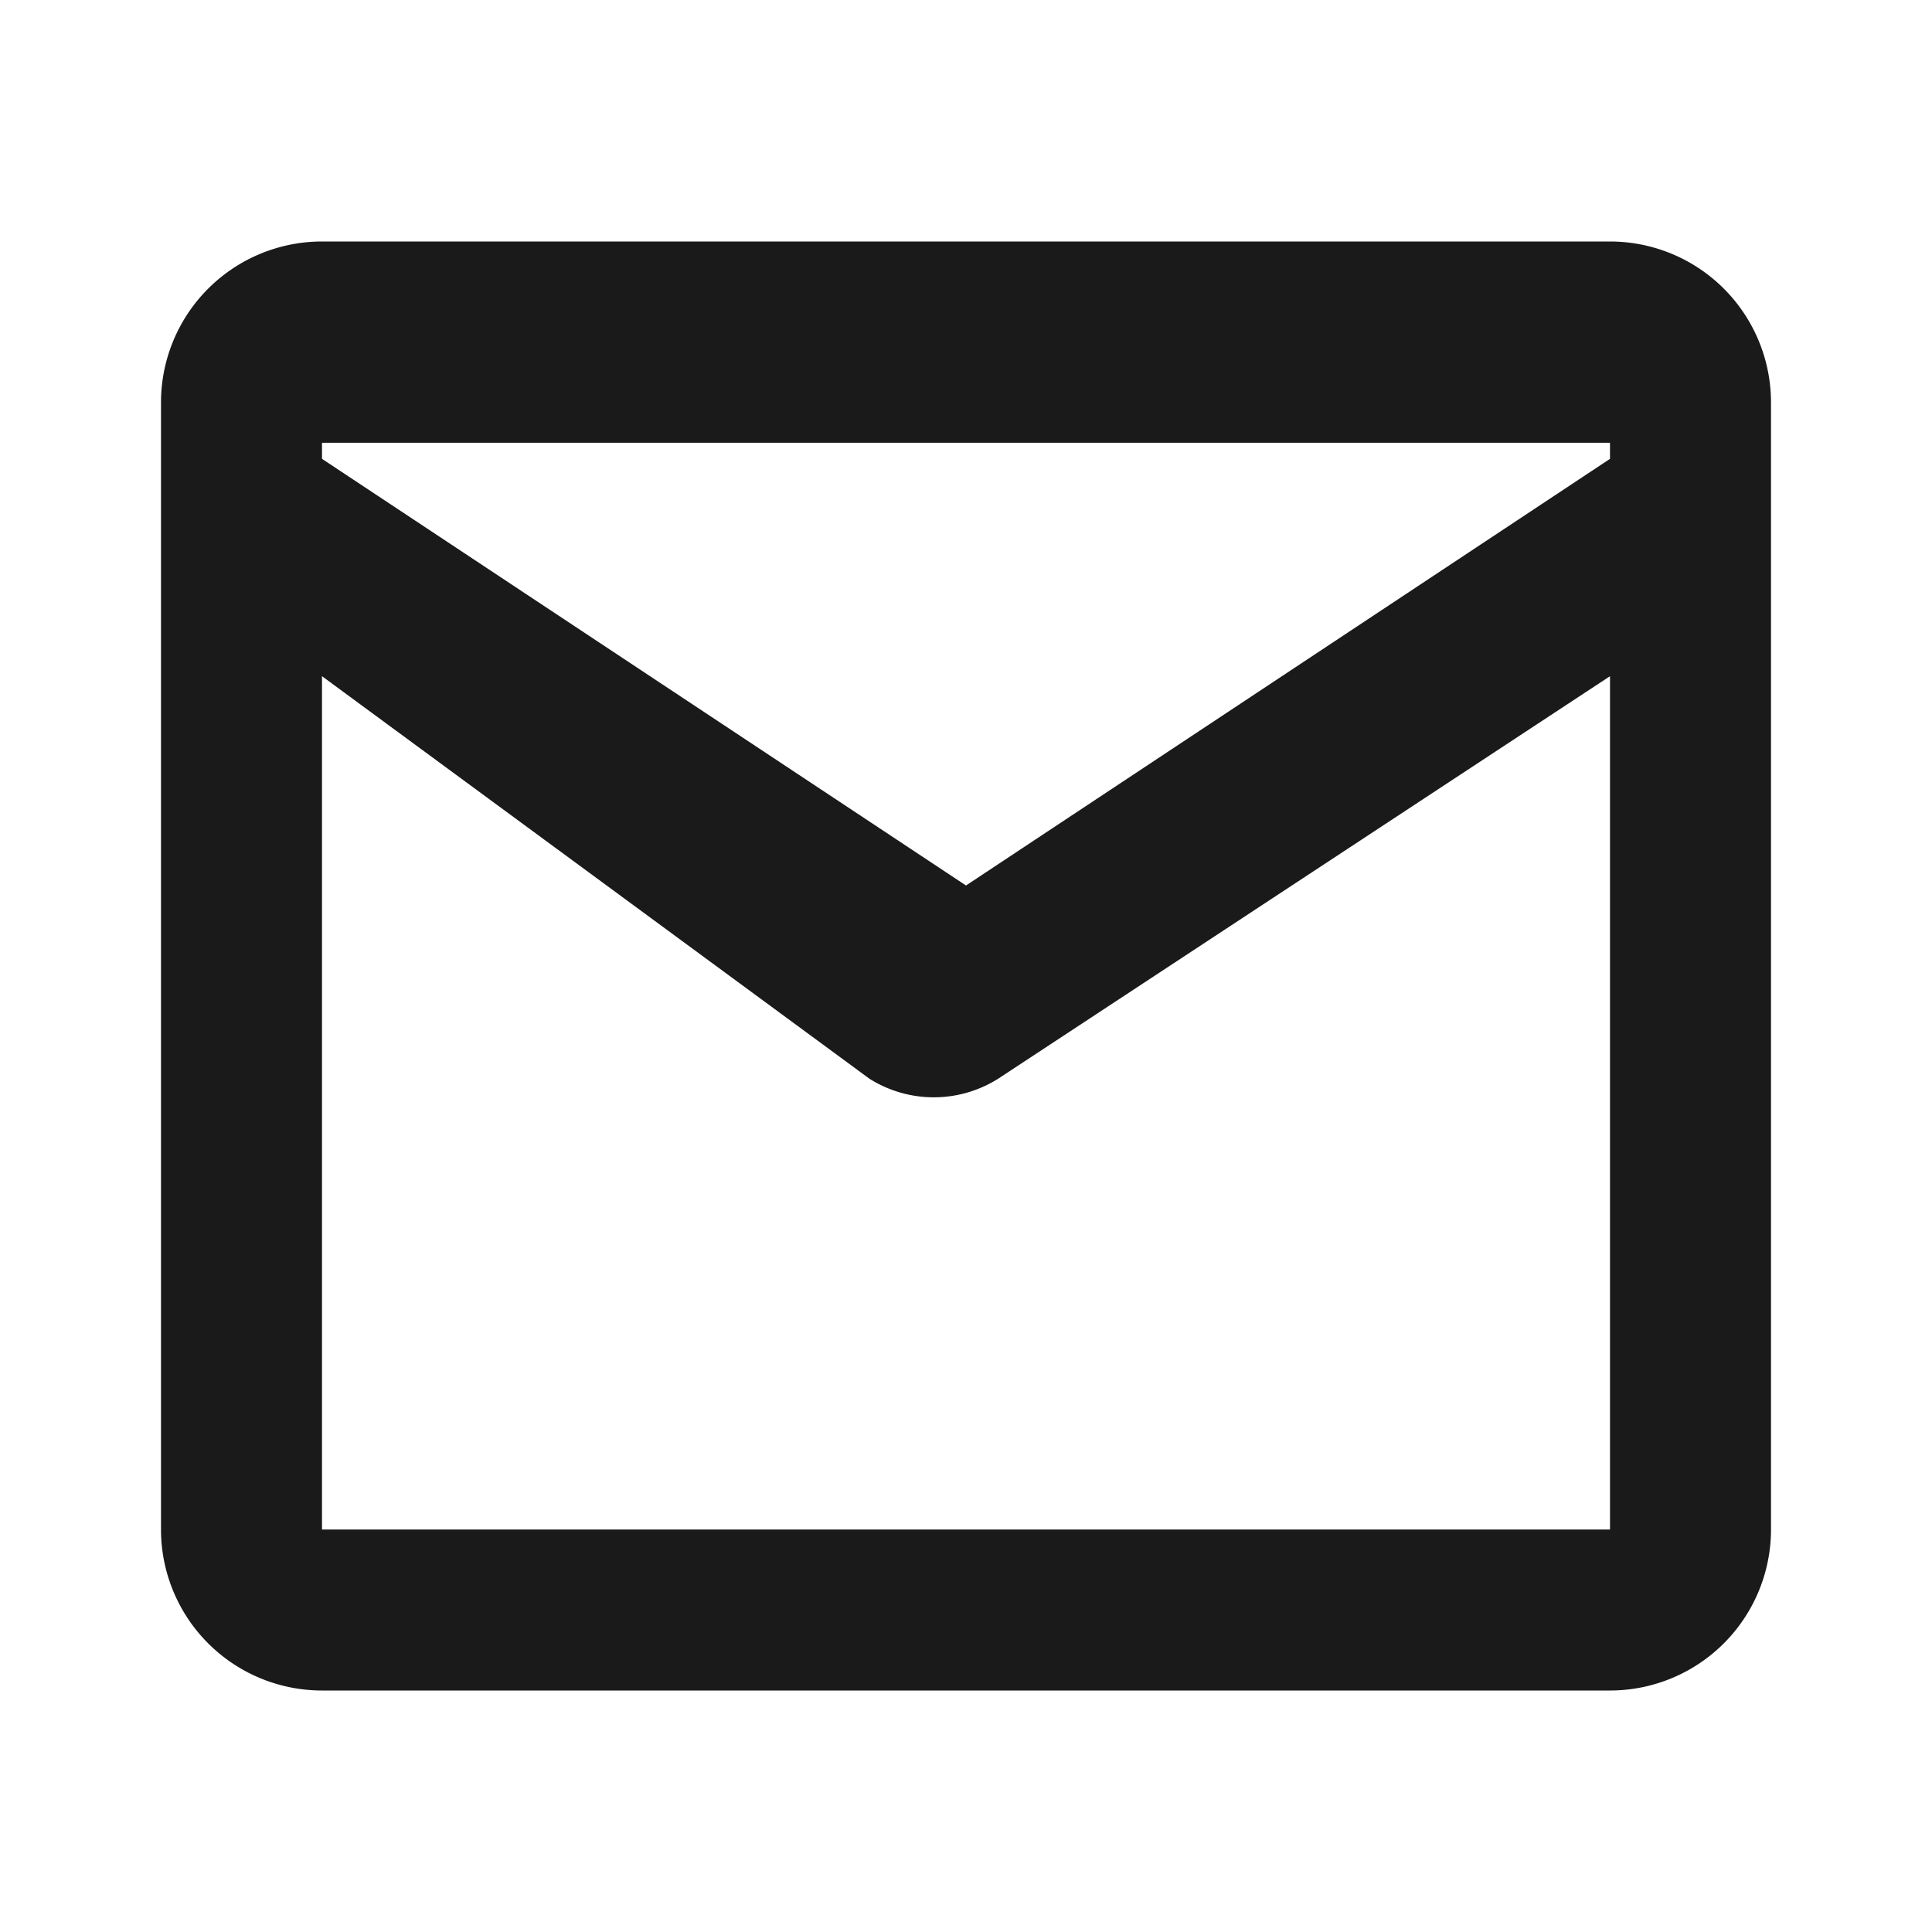 <svg xmlns="http://www.w3.org/2000/svg" width="24" height="24" viewBox="0 0 24 24" fill="#1A1A1A">
<path d="M2 5a2 2 0 0 1 2-2h16a2 2 0 0 1 2 2v14a2 2 0 0 1-2 2H4a2 2 0 0 1-2-2V5zm2 .5v.2l8 5.3 8-5.3v-.2H4zm16 2.9-7.6 5a1.5 1.5 0 0 1-1.6 0L4 8.4V19h16V8.4z"></path>
</svg>
